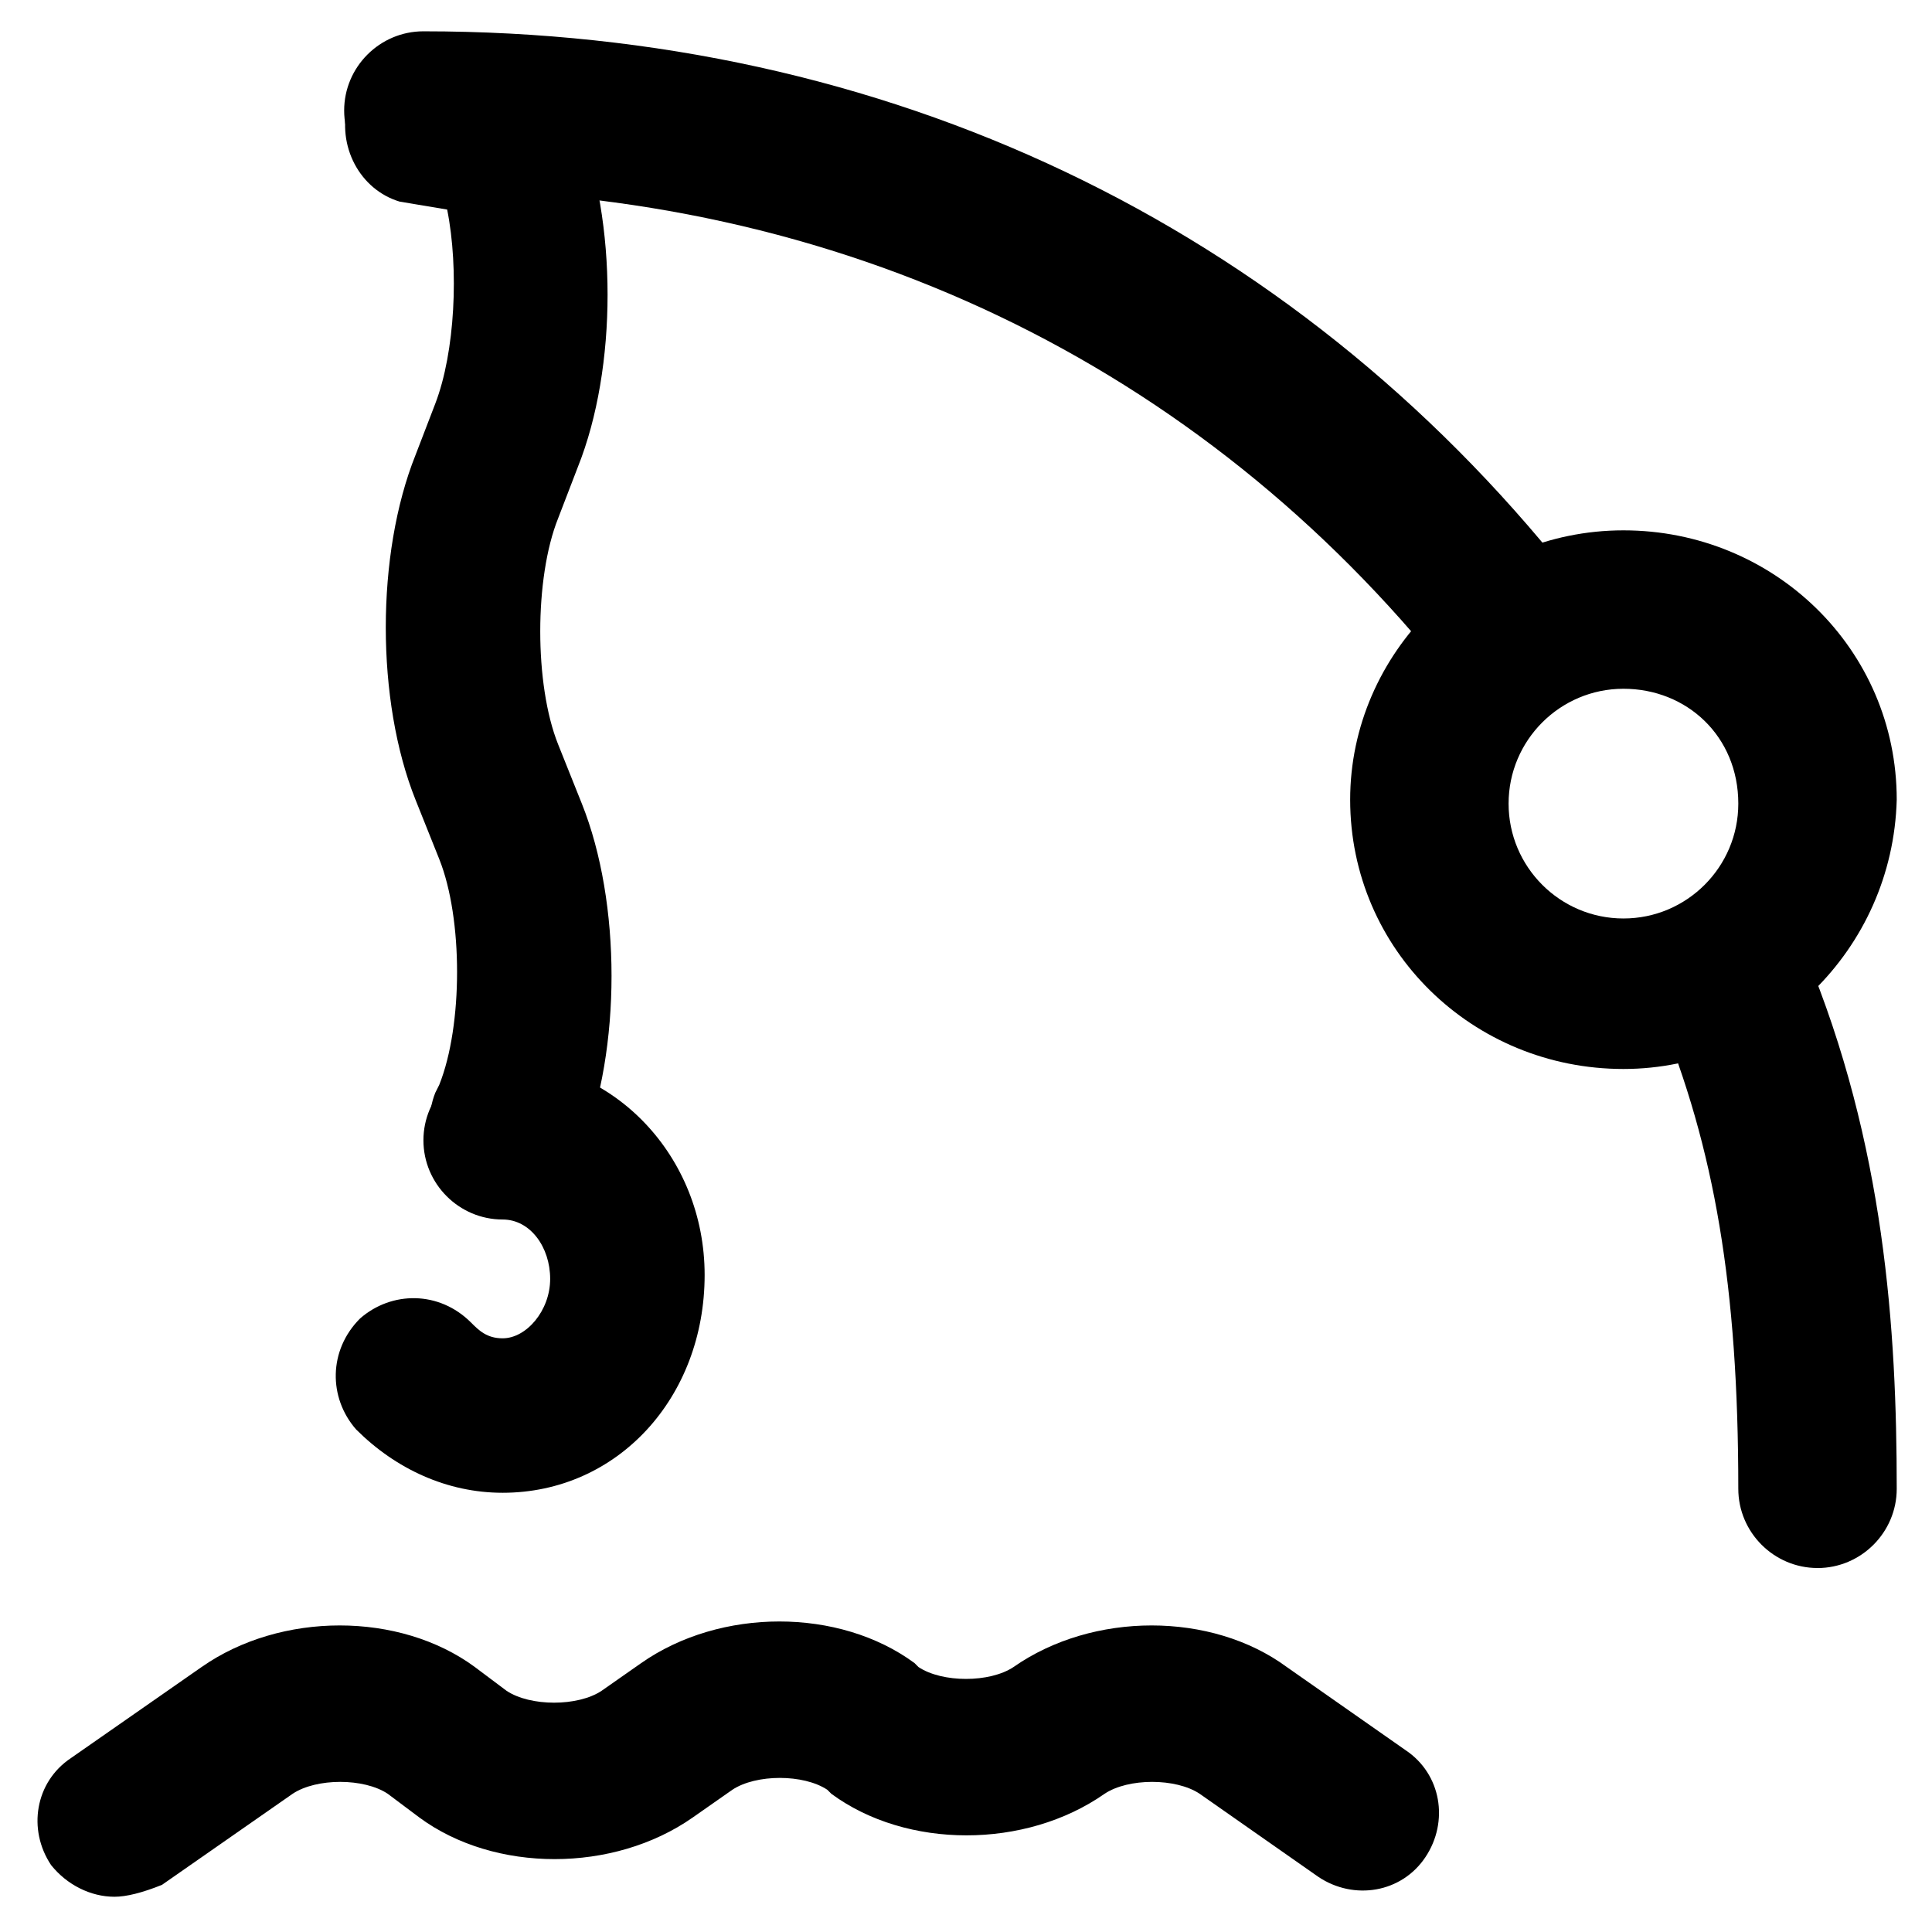 <?xml version="1.0" encoding="UTF-8"?>
<!-- Uploaded to: ICON Repo, www.iconrepo.com, Generator: ICON Repo Mixer Tools -->
<svg fill="#000000" width="800px" height="800px" version="1.1" viewBox="144 144 512 512" xmlns="http://www.w3.org/2000/svg">
 <g>
  <path d="m174.33 646.66c-6.297 0-12.594-3.148-16.793-8.398-6.297-9.445-4.199-22.043 5.246-28.34l34.637-24.141c20.992-14.695 52.48-14.695 72.422 0l8.398 6.297c6.297 4.199 18.895 4.199 25.191 0l10.496-7.348c20.992-14.695 52.48-14.695 72.422 0l1.051 1.051c6.297 4.199 18.895 4.199 25.191 0 20.992-14.695 52.48-14.695 72.422 0l31.488 22.043c9.445 6.297 11.547 18.895 5.246 28.34-6.297 9.445-18.895 11.547-28.34 5.246l-31.488-22.043c-6.297-4.199-18.895-4.199-25.191 0-20.992 14.695-52.48 14.695-72.422 0l-1.051-1.051c-6.297-4.199-18.895-4.199-25.191 0l-10.496 7.348c-20.992 14.695-52.48 14.695-72.422 0l-8.398-6.297c-6.297-4.199-18.895-4.199-25.191 0l-34.637 24.141c-5.242 2.102-9.438 3.152-12.59 3.152z"/>
  <path d="m278.25 462.98c-2.098 0-5.246 0-7.348-2.098-10.496-4.199-15.742-16.793-11.547-27.289l1.051-2.098c6.297-15.742 6.297-44.082 0-59.828l-6.297-15.742c-10.496-26.238-10.496-65.074 0-91.316l5.246-13.645c5.246-13.645 6.297-35.688 3.148-51.43l-12.594-2.106c-10.496-3.148-16.793-14.695-13.645-26.238 3.148-10.496 14.695-16.793 26.238-13.645l22.043 7.344c6.297 2.098 10.496 6.297 12.594 11.547 10.496 26.238 10.496 65.074 0 91.316l-5.246 13.645c-6.297 15.742-6.297 44.082 0 59.828l6.297 15.742c10.496 26.238 10.496 65.074 0 91.316l-1.051 2.098c-3.148 8.398-10.496 12.598-18.891 12.598z"/>
  <path d="m625.66 559.54c-11.547 0-20.992-9.445-20.992-20.992 0-53.531-6.297-90.266-20.992-125.95-4.199-10.496 1.051-22.043 11.547-27.289 10.496-4.199 22.043 1.051 27.289 11.547 20.992 50.383 24.141 99.711 24.141 141.7 0 11.543-9.449 20.992-20.992 20.992z"/>
  <path d="m543.79 330.73c-6.297 0-12.594-3.148-15.742-7.348-66.125-82.922-161.64-129.1-271.85-129.1-11.547 0-20.992-9.445-20.992-20.992s9.445-20.992 20.992-20.992c122.8 0 229.86 51.43 303.34 143.8 7.348 8.398 5.246 22.043-3.148 28.34-4.199 4.195-8.398 6.297-12.598 6.297z"/>
  <path d="m574.23 427.29c-39.887 0-72.422-31.488-72.422-71.371 0-38.836 32.539-71.371 72.422-71.371 39.887 0 72.422 31.488 72.422 71.371-1.051 39.883-33.59 71.371-72.422 71.371zm0-100.76c-16.793 0-30.438 13.645-30.438 30.438 0 16.793 13.645 30.438 30.438 30.438s30.438-13.645 30.438-30.438c0-17.844-13.645-30.438-30.438-30.438z"/>
  <path d="m277.2 539.6c-14.695 0-28.34-6.297-38.836-16.793-7.348-8.398-7.348-20.992 1.051-29.391 8.398-7.348 20.992-7.348 29.391 1.051 2.098 2.098 4.199 4.199 8.398 4.199 6.297 0 12.594-7.348 12.594-15.742 0-8.398-5.246-15.742-12.594-15.742-11.547 0-20.992-9.445-20.992-20.992s9.445-20.992 20.992-20.992c29.391 0 53.531 25.191 53.531 56.68-0.004 32.531-23.098 57.723-53.535 57.723z"/>
 </g>
</svg>